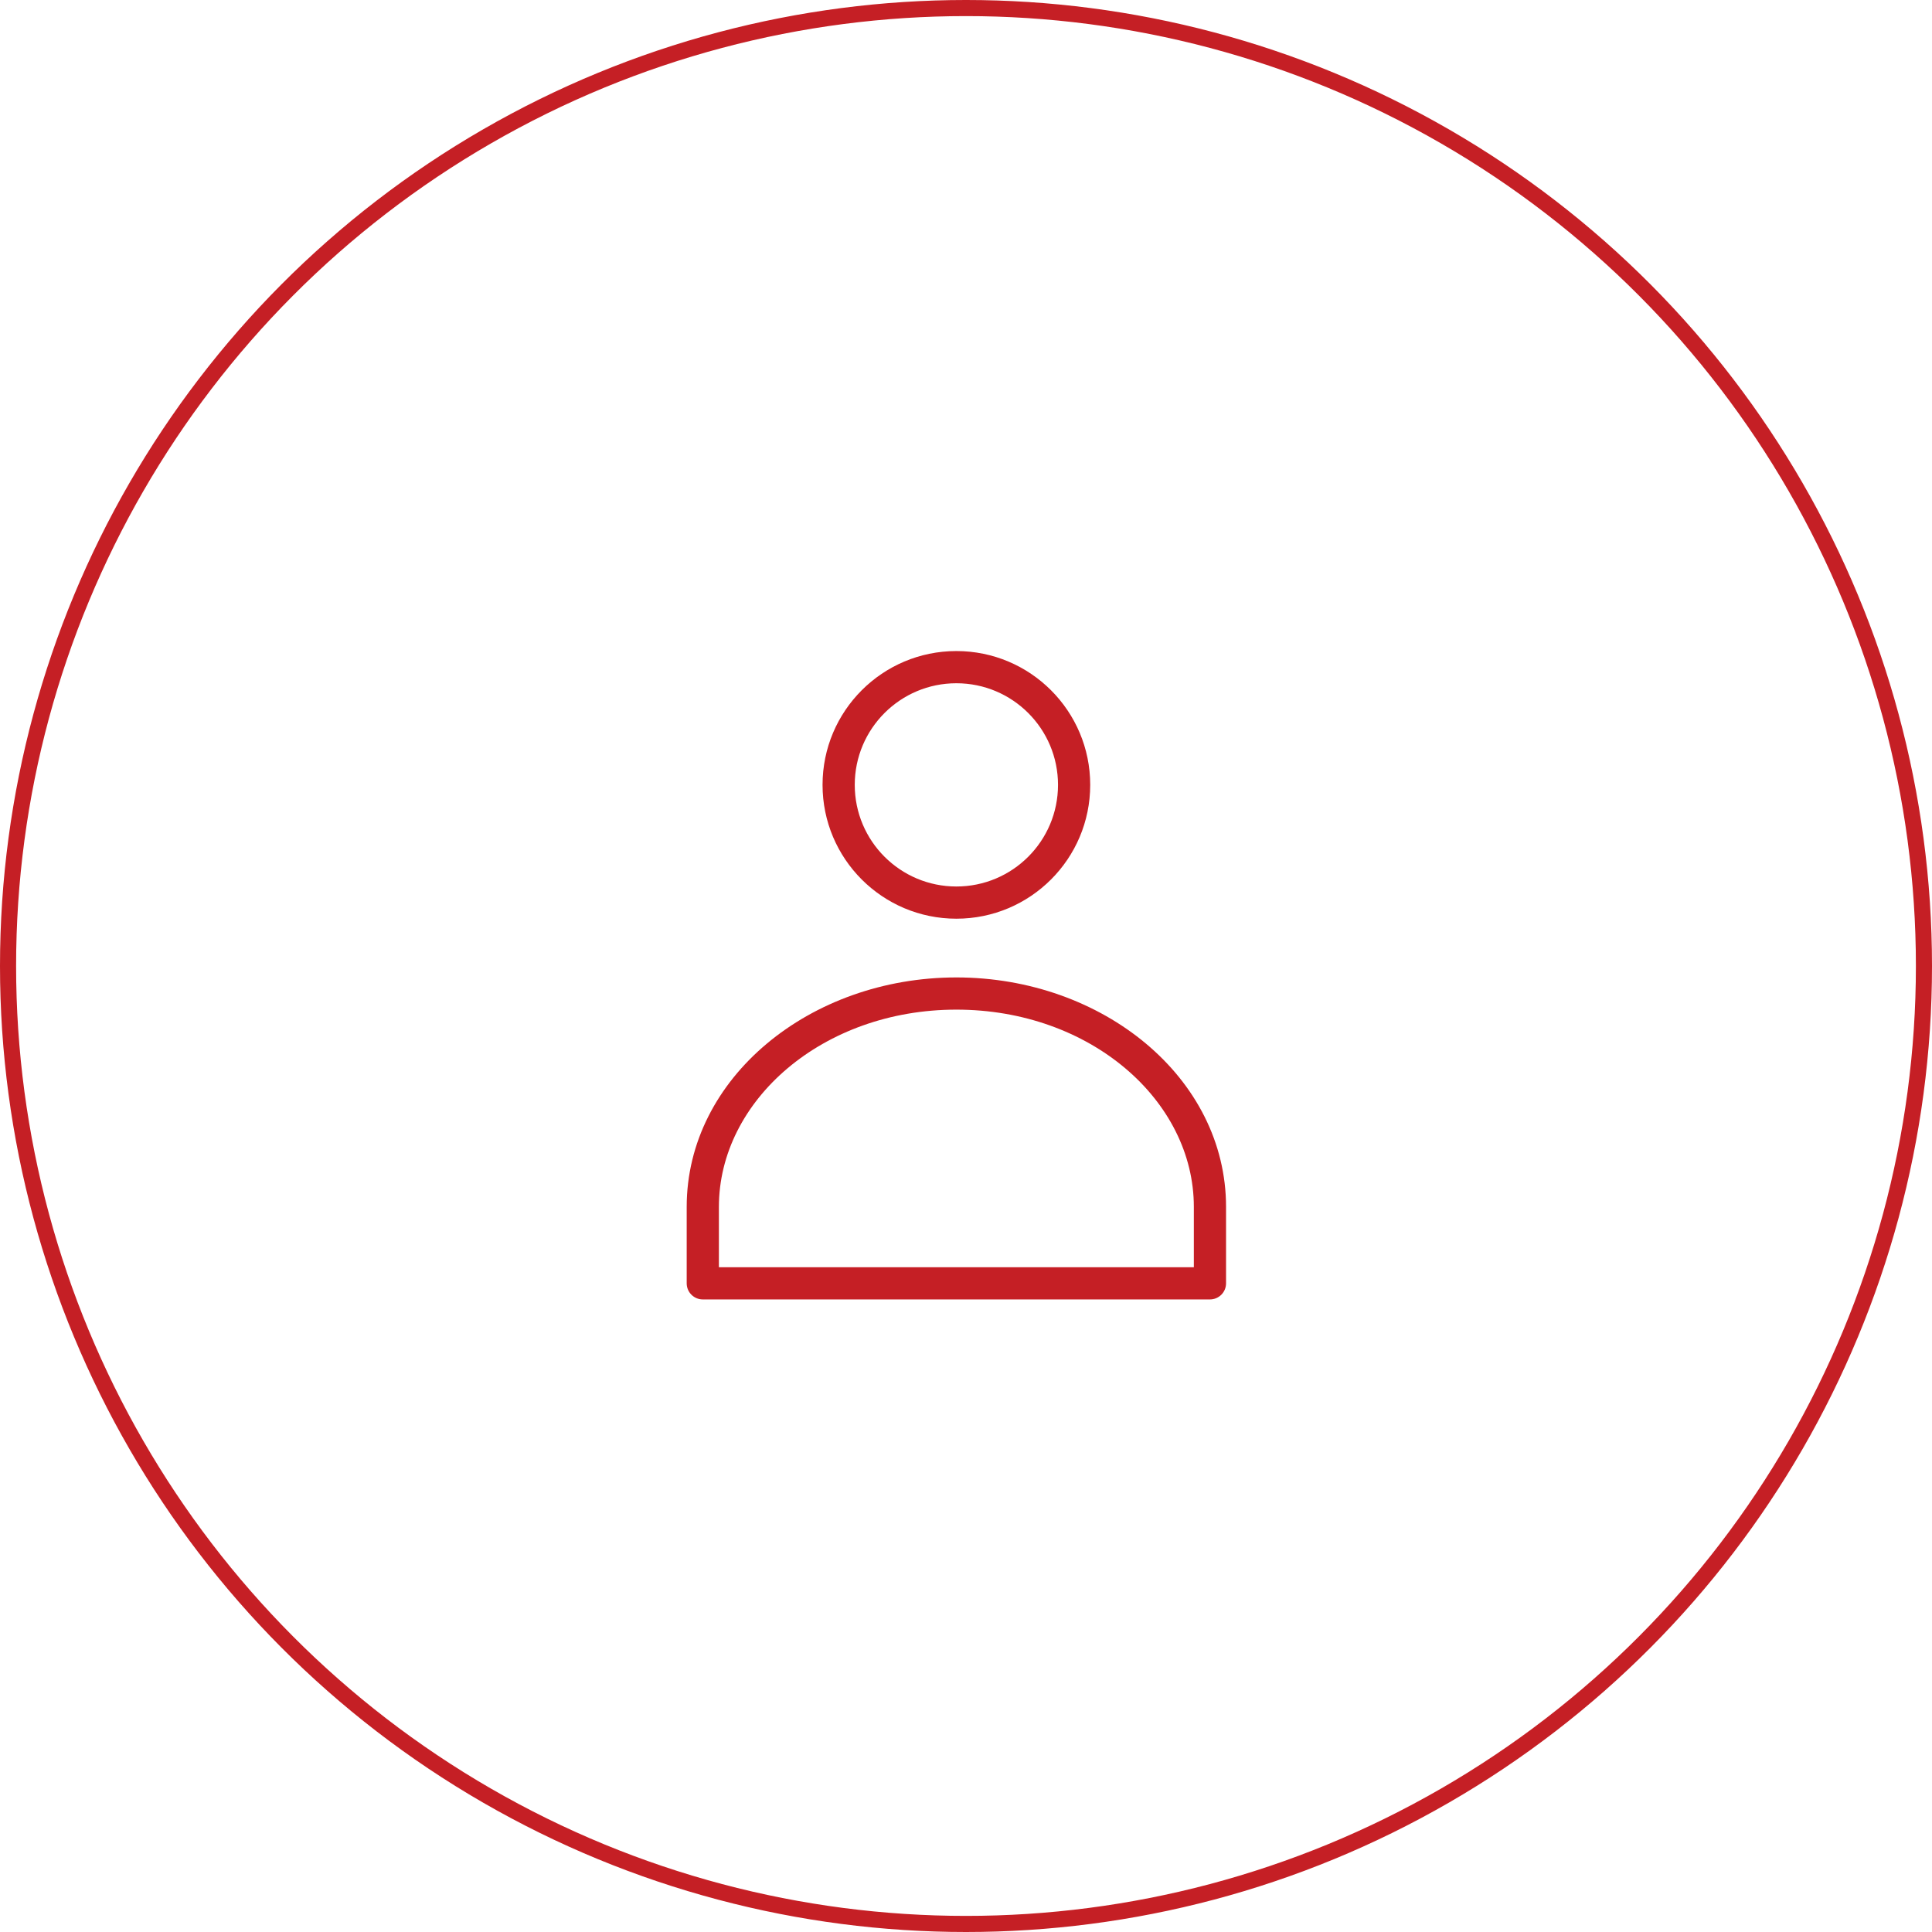 <svg width="120" height="120" viewBox="0 0 120 120" fill="none" xmlns="http://www.w3.org/2000/svg">
<circle cx="60" cy="60" r="59.5" stroke="#C51F25"/>
<path fill-rule="evenodd" clip-rule="evenodd" d="M53.09 48.75C53.09 45.264 55.916 42.438 59.402 42.438C62.889 42.438 65.715 45.264 65.715 48.75C65.715 52.236 62.889 55.062 59.402 55.062C55.916 55.062 53.09 52.236 53.09 48.75ZM59.402 40.438C54.812 40.438 51.09 44.159 51.09 48.75C51.09 53.341 54.812 57.062 59.402 57.062C63.993 57.062 67.715 53.341 67.715 48.75C67.715 44.159 63.993 40.438 59.402 40.438ZM59.402 60.71C50.322 60.71 42.652 66.943 42.652 74.963V79.71C42.652 80.262 43.1 80.71 43.652 80.71H75.152C75.705 80.71 76.152 80.262 76.152 79.71V79.699V74.963C76.152 66.931 68.482 60.71 59.402 60.71ZM44.652 74.963C44.652 68.357 51.09 62.71 59.402 62.71C67.715 62.71 74.152 68.346 74.152 74.963V78.71H44.652V74.963Z" fill="#C51F25"/>
</svg>

